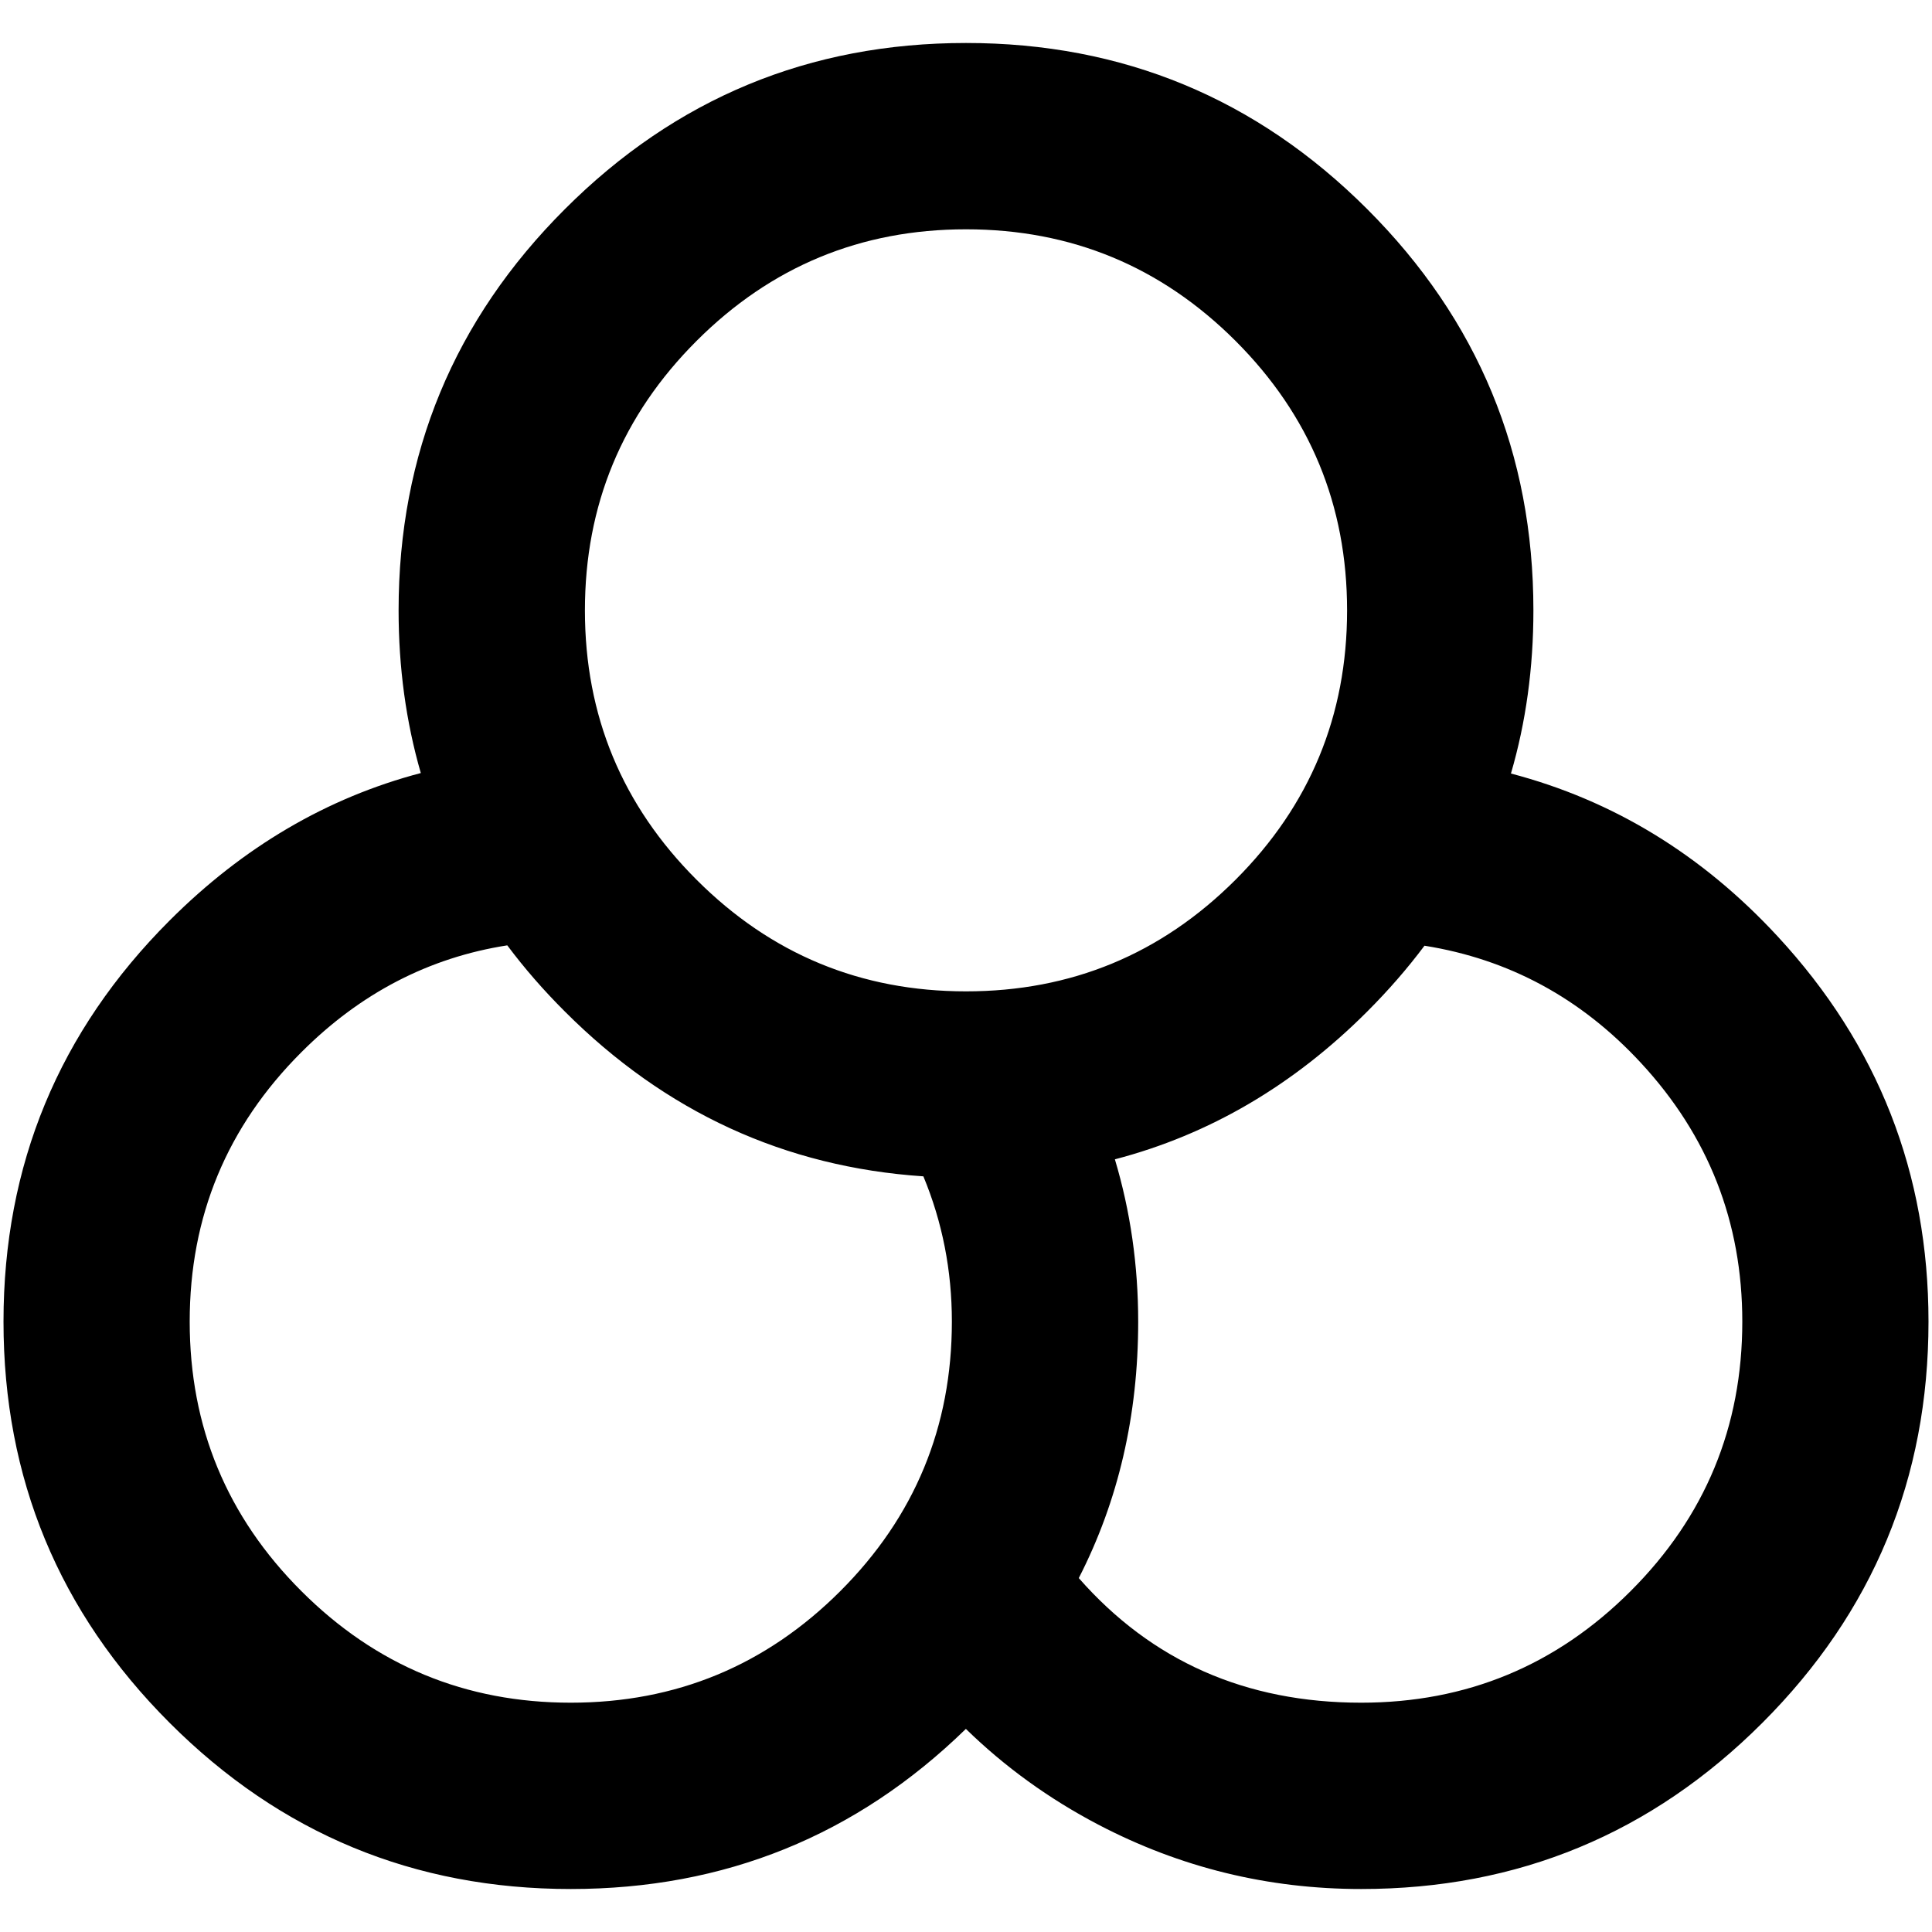 <svg xmlns="http://www.w3.org/2000/svg" xmlns:xlink="http://www.w3.org/1999/xlink" fill="none" version="1.1" width="16" height="16" viewBox="0 0 16 16"><defs><clipPath id="master_svg0_566_1336"><rect x="0" y="0" width="16" height="16" rx="0"/></clipPath></defs><g clip-path="url(#master_svg0_566_1336)"><g><path d="M11.797,7.832Q11.585,8.115,11.323,8.377Q10.405,9.295,9.233,9.601Q9.426,10.246,9.426,10.945Q9.426,12.109,8.934,13.069Q9.84,14.101,11.273,14.101Q12.58,14.101,13.504,13.177Q14.429,12.253,14.429,10.945Q14.429,9.709,13.589,8.802Q12.846,7.999,11.797,7.832ZM12.513,6.406Q13.782,6.739,14.721,7.754Q15.971,9.104,15.971,10.945Q15.971,12.892,14.595,14.268Q13.219,15.644,11.273,15.644Q10.114,15.644,9.094,15.11Q8.482,14.789,7.999,14.318Q6.638,15.644,4.727,15.644Q2.781,15.644,1.405,14.268Q0.029,12.892,0.029,10.945Q0.029,8.999,1.405,7.623Q2.319,6.709,3.485,6.402Q3.301,5.766,3.301,5.055Q3.301,3.108,4.678,1.732Q6.054,0.356,8,0.356Q9.946,0.356,11.323,1.732Q12.699,3.108,12.699,5.055Q12.699,5.769,12.513,6.406ZM4.201,7.829Q4.414,8.114,4.678,8.377Q5.927,9.627,7.647,9.742Q7.883,10.31,7.883,10.945Q7.883,12.253,6.959,13.177Q6.034,14.101,4.727,14.101Q3.42,14.101,2.496,13.177Q1.571,12.253,1.571,10.945Q1.571,9.638,2.496,8.714Q3.228,7.981,4.201,7.829ZM11.156,5.055Q11.156,3.747,10.232,2.823Q9.307,1.899,8,1.899Q6.693,1.899,5.769,2.823Q4.844,3.747,4.844,5.055Q4.844,6.362,5.769,7.286Q6.693,8.21,8,8.21Q9.307,8.21,10.232,7.286Q11.156,6.362,11.156,5.055Z" fill-rule="evenodd" fill="#000000" fill-opacity="1"/></g></g></svg>